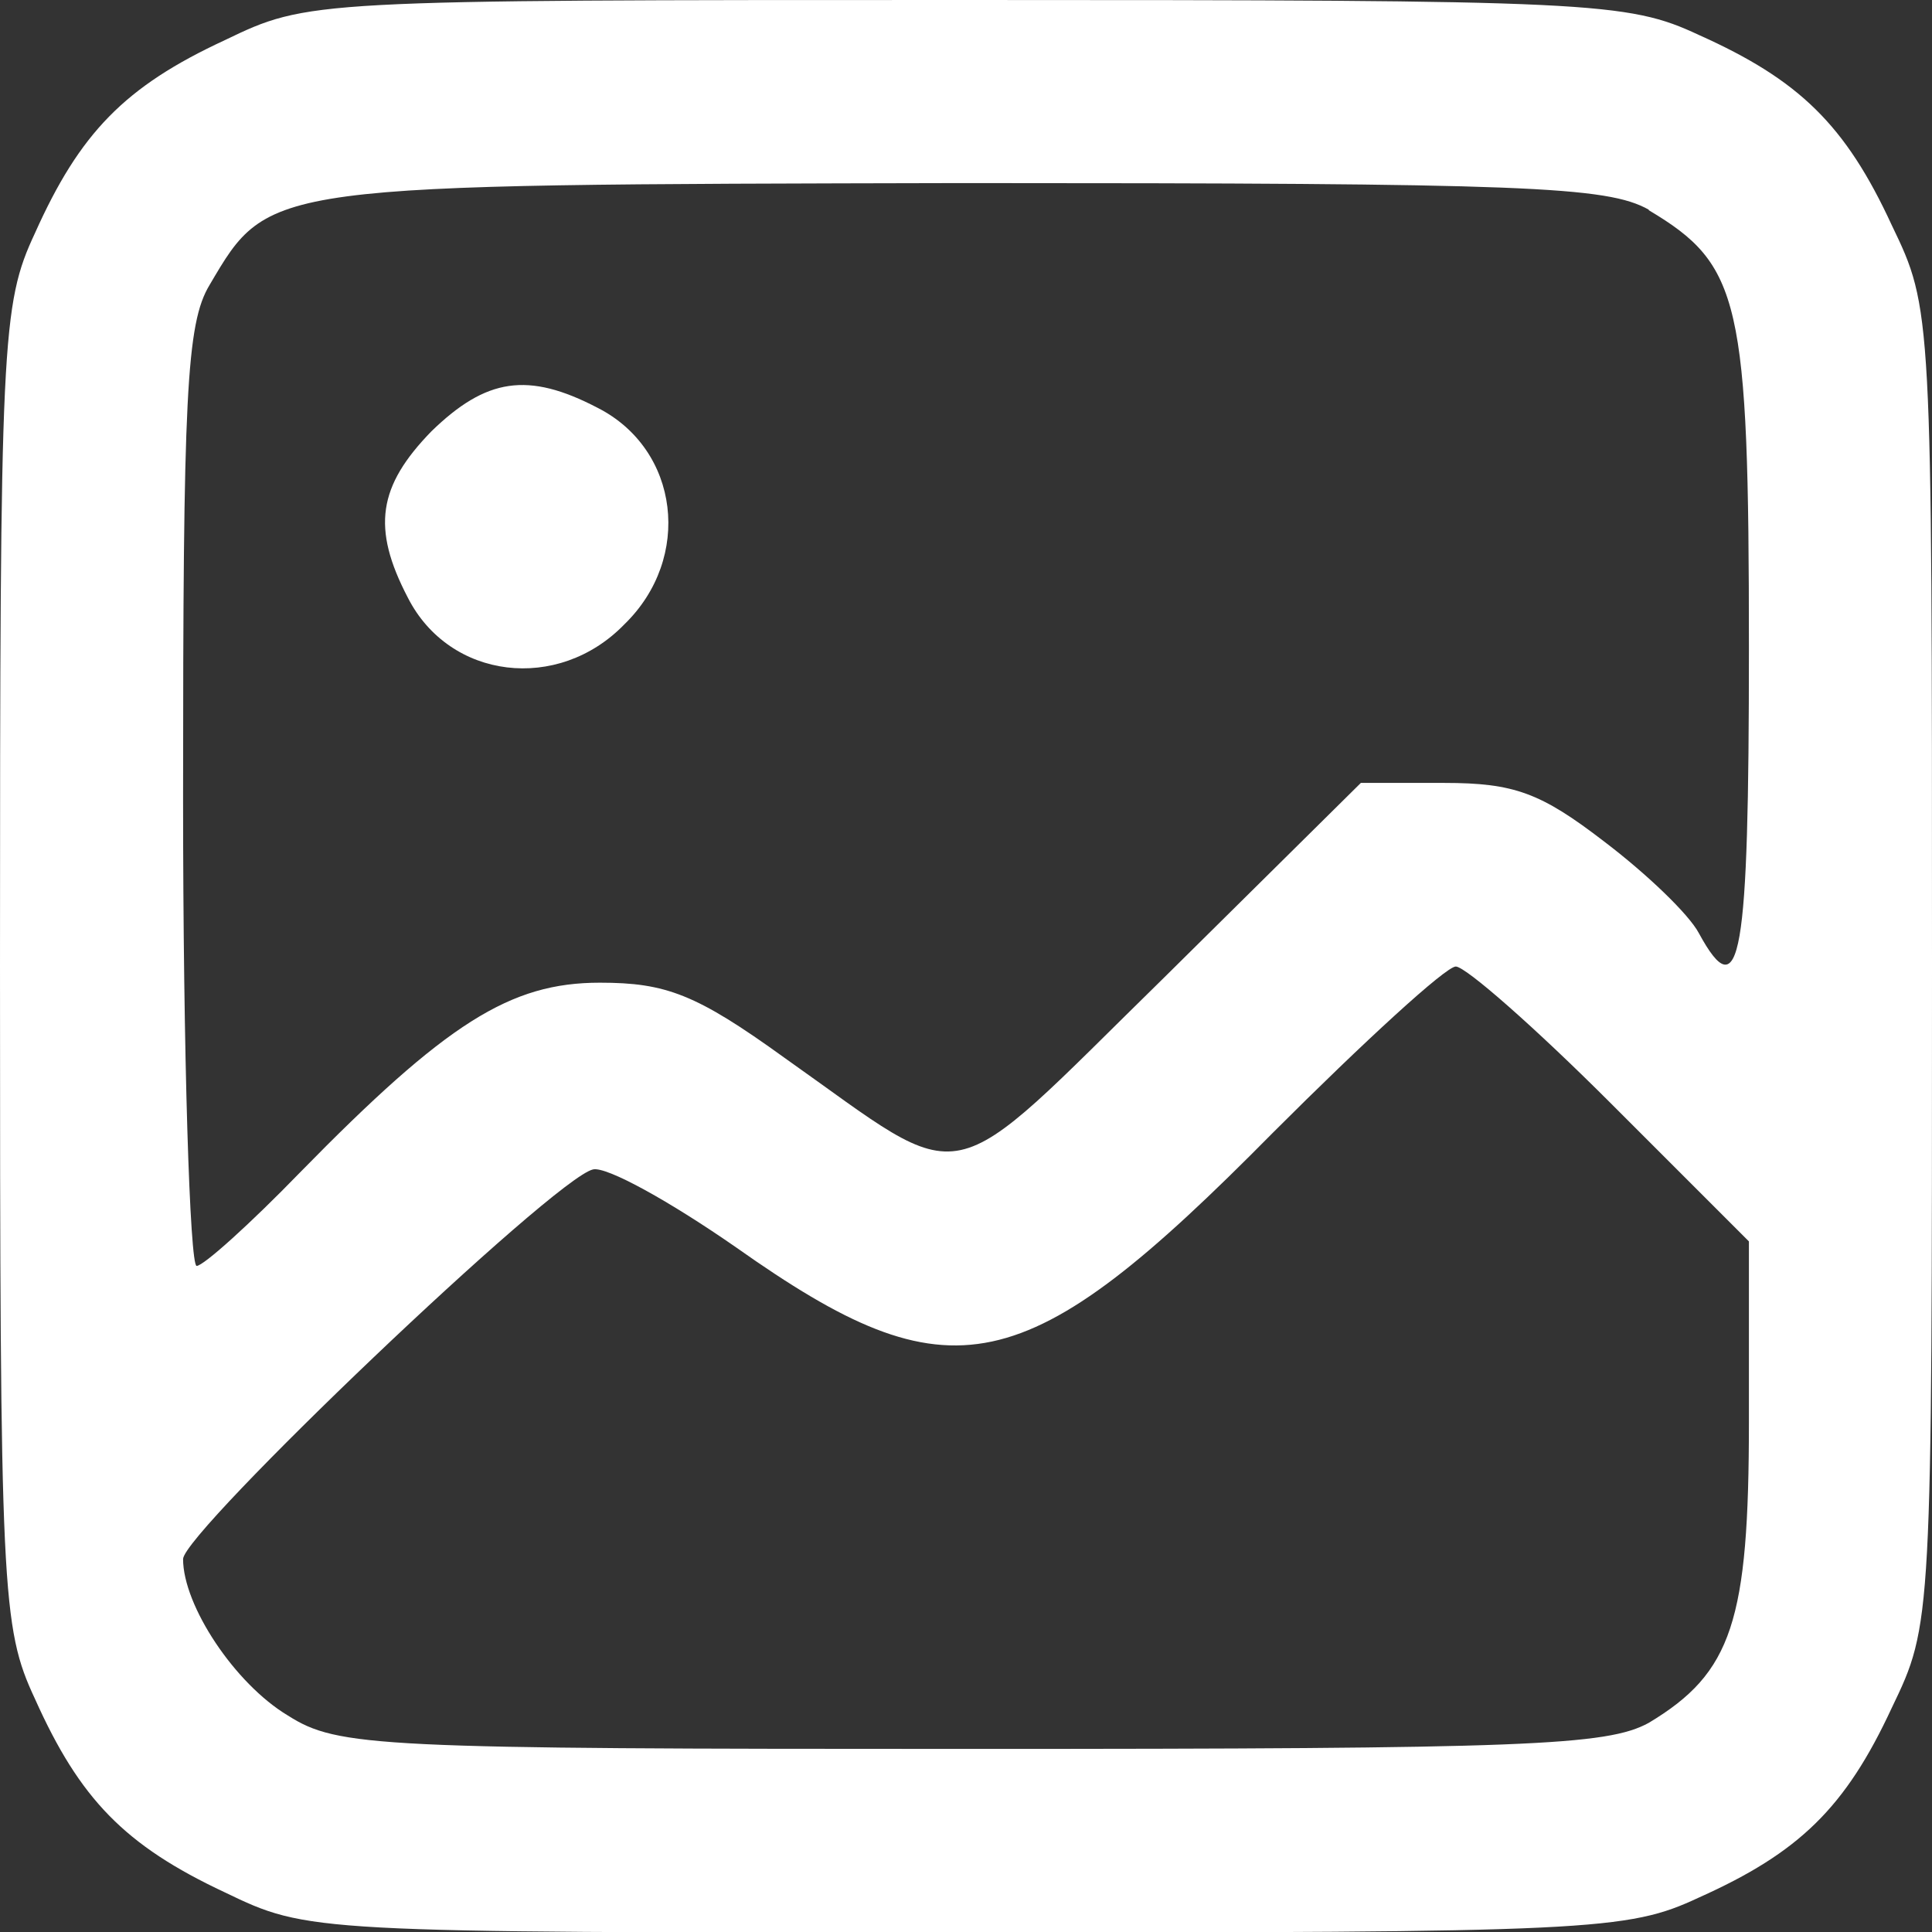 <?xml version="1.0" encoding="UTF-8" standalone="no"?>
<!-- Created with Inkscape (http://www.inkscape.org/) -->

<svg
   width="14"
   height="14"
   viewBox="0 0 3.704 3.704"
   version="1.1"
   id="svg25701"
   xmlns="http://www.w3.org/2000/svg"
   xmlns:svg="http://www.w3.org/2000/svg">
  <rect x="0" y="0" width="3.704" height="3.704" fill="#333333" stroke="none"/>
  <defs
     id="defs25698" />
  <path
     d="M 0.431,0.077 C 0.239,0.166 0.153,0.255 0.067,0.447 0.003,0.584 0,0.651 0,1.852 0,3.053 0.003,3.12 0.067,3.257 0.153,3.449 0.239,3.538 0.431,3.628 c 0.16,0.077 0.163,0.077 1.421,0.077 1.201,0 1.268,-0.003 1.405,-0.067 0.192,-0.086 0.281,-0.172 0.37,-0.364 0.077,-0.16 0.077,-0.163 0.077,-1.421 0,-1.258 0,-1.261 -0.077,-1.421 C 3.538,0.239 3.449,0.153 3.257,0.067 3.12,0.003 3.053,0 1.852,0 0.594,0 0.591,0 0.431,0.077 Z m 2.73,0.326 c 0.176,0.105 0.192,0.172 0.192,0.84 0,0.594 -0.016,0.693 -0.096,0.546 C 3.238,1.753 3.158,1.676 3.075,1.613 2.954,1.52 2.903,1.501 2.769,1.501 H 2.609 L 2.232,1.874 C 1.801,2.296 1.865,2.283 1.504,2.028 1.335,1.906 1.277,1.884 1.15,1.884 c -0.172,0 -0.294,0.077 -0.575,0.364 -0.096,0.099 -0.185,0.179 -0.198,0.179 -0.013,0 -0.026,-0.402 -0.026,-0.897 0,-0.77 0.006,-0.91 0.051,-0.984 0.115,-0.195 0.105,-0.192 1.443,-0.195 1.079,0 1.236,0.006 1.316,0.051 z m -0.073,1.712 0.265,0.265 v 0.345 c 0,0.383 -0.032,0.482 -0.192,0.578 C 3.081,3.347 2.925,3.353 1.862,3.353 0.722,3.353 0.648,3.35 0.552,3.289 0.45,3.228 0.351,3.078 0.351,2.989 c 0,-0.051 0.712,-0.731 0.786,-0.747 0.026,-0.006 0.147,0.061 0.275,0.15 0.412,0.291 0.552,0.262 1.028,-0.22 0.176,-0.176 0.332,-0.319 0.351,-0.319 0.019,0 0.153,0.118 0.297,0.262 z"
     id="path2"
     style="stroke-width:0.003;fill:#ffffff" />
  <path
     d="M 0.827,0.827 C 0.725,0.932 0.712,1.012 0.782,1.146 0.862,1.303 1.07,1.328 1.197,1.197 1.328,1.07 1.303,0.862 1.146,0.782 1.012,0.712 0.932,0.725 0.827,0.827 Z"
     id="path3"
     style="stroke-width:0.003;fill:#ffffff" />
</svg>
